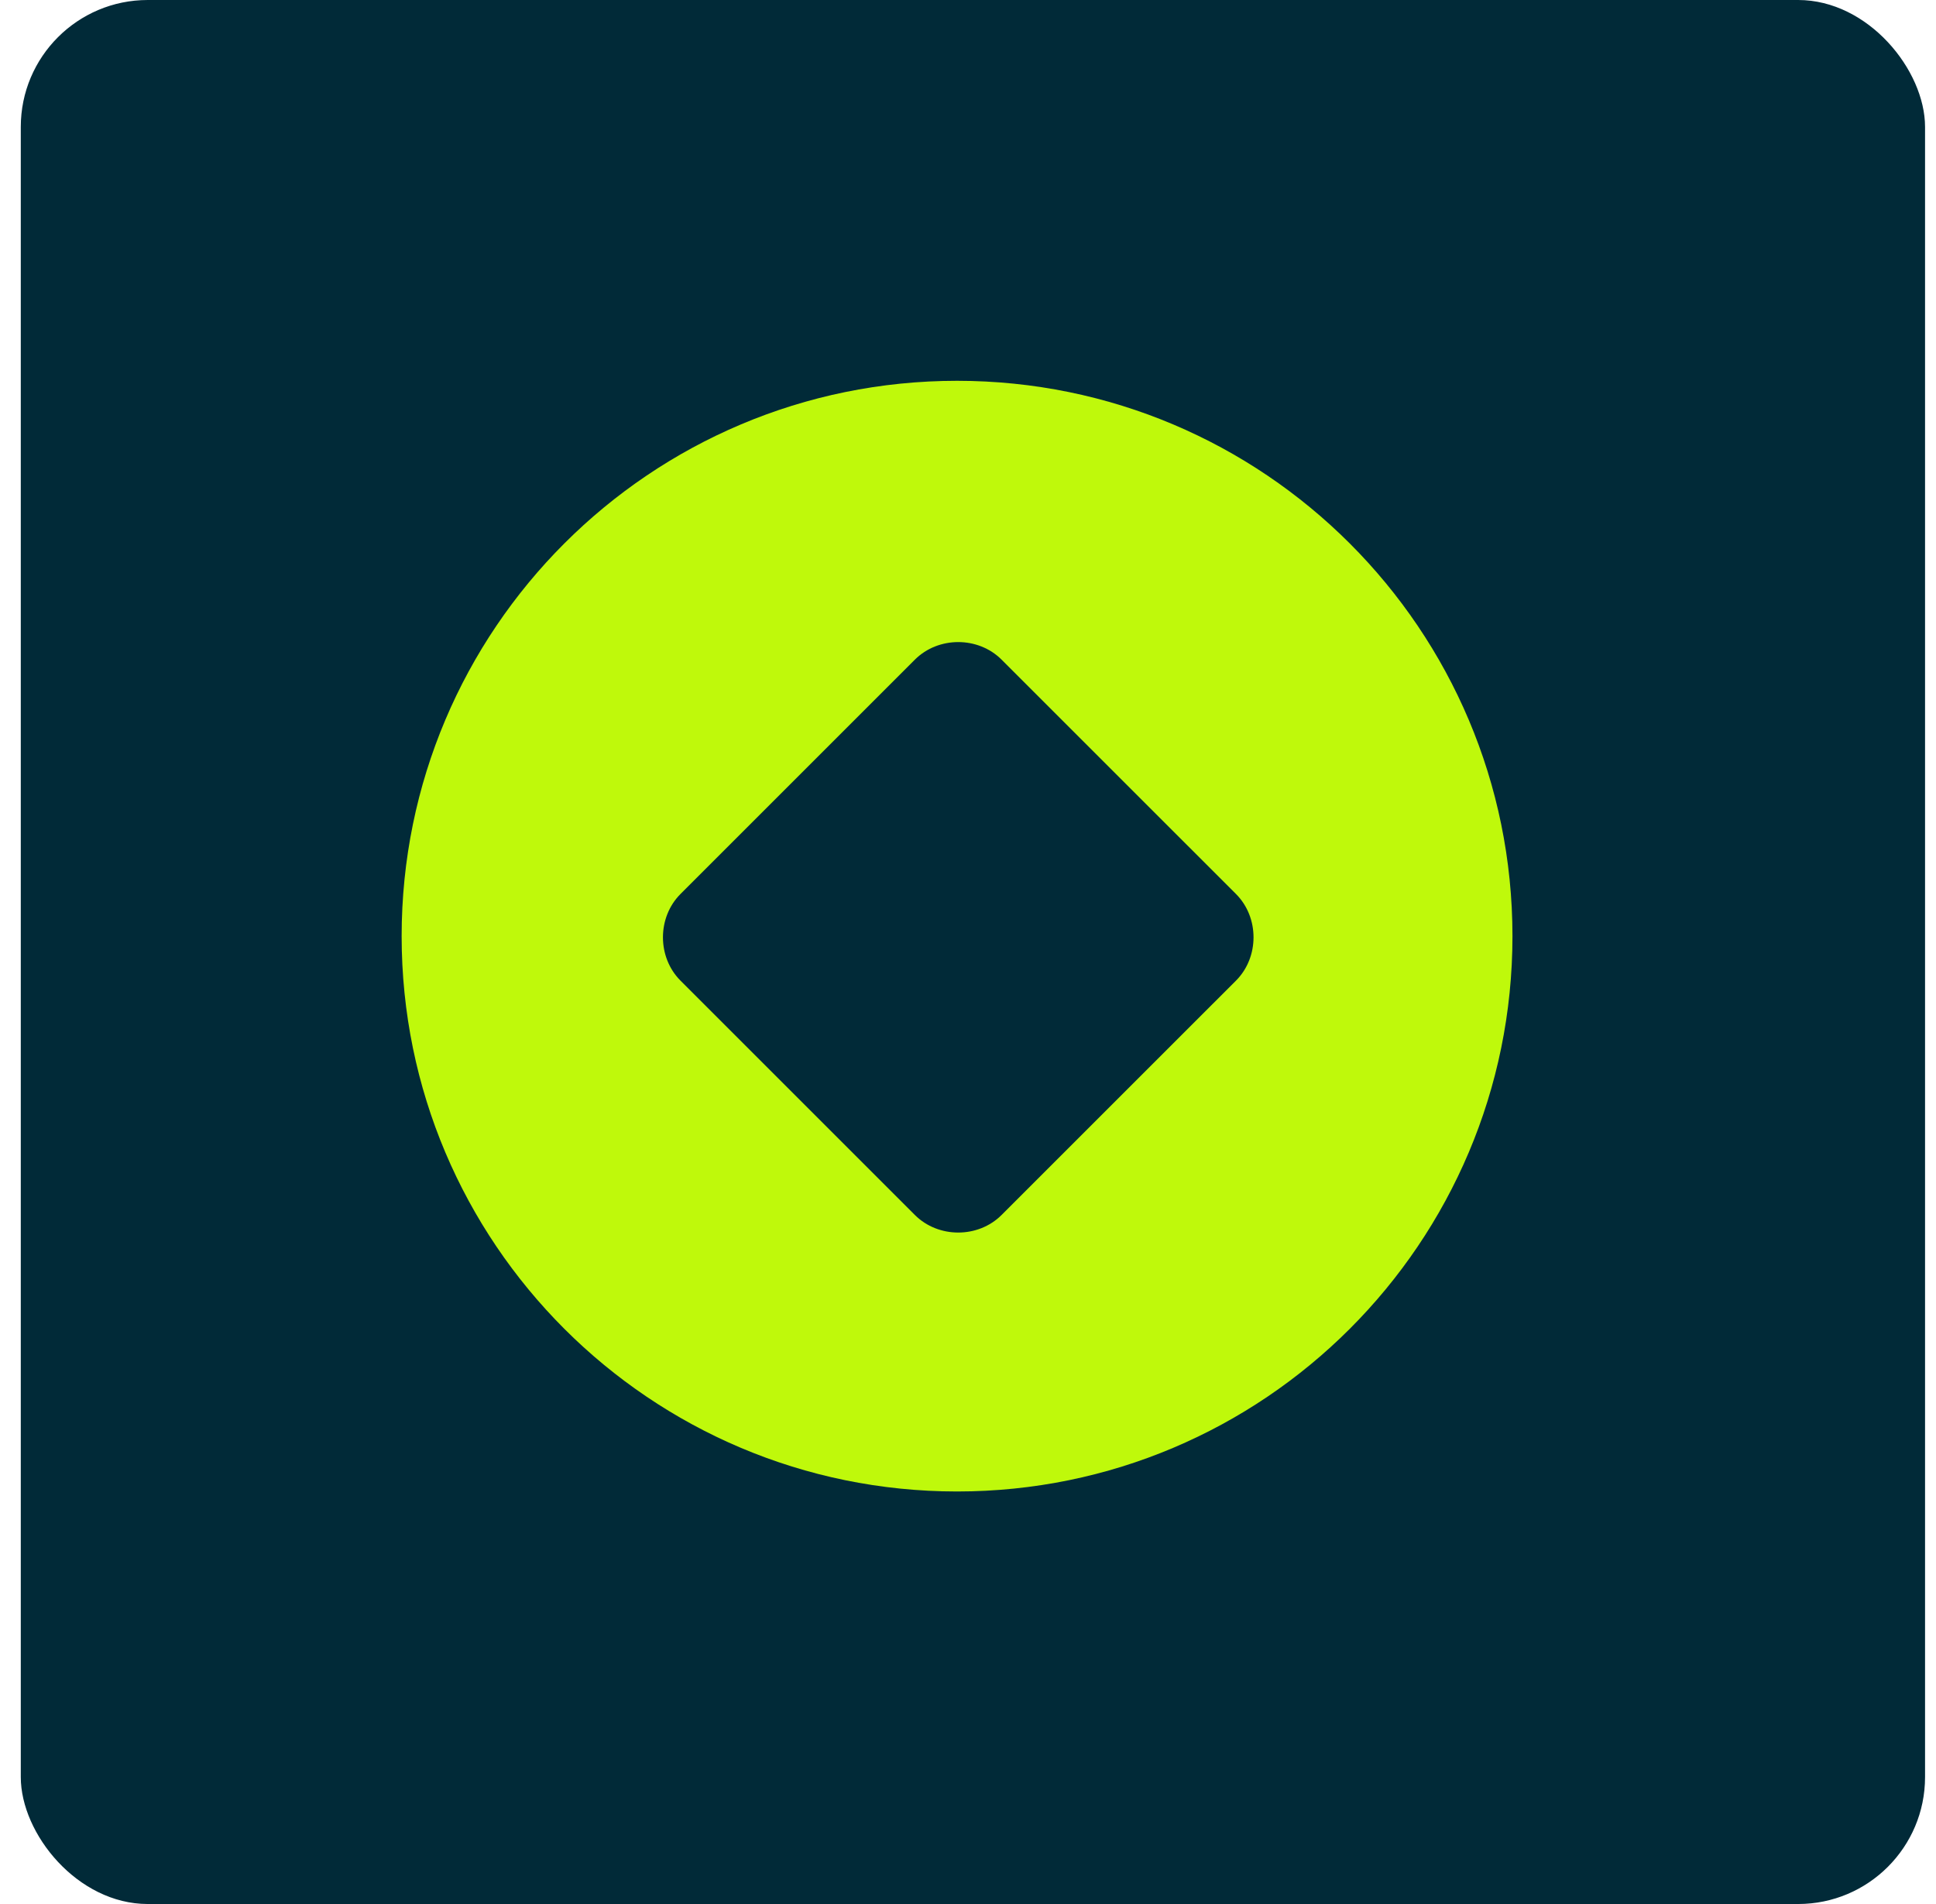 <svg width="61" height="60" viewBox="0 0 61 60" fill="none" xmlns="http://www.w3.org/2000/svg">
<rect x="0.655" width="60" height="60" rx="4" fill="#012A38"/>
<path d="M30.155 47C39.82 47 47.655 39.165 47.655 29.5C47.655 19.835 39.82 12 30.155 12C20.49 12 12.655 19.835 12.655 29.5C12.655 39.165 20.49 47 30.155 47Z" fill="#BFF90B"/>
<path d="M21.442 30.903L28.826 38.287C29.565 39.025 30.82 39.025 31.558 38.287L38.943 30.903C39.681 30.165 39.681 28.909 38.943 28.171L31.558 20.787C30.82 20.049 29.565 20.049 28.826 20.787L21.442 28.171C20.704 28.909 20.704 30.165 21.442 30.903Z" fill="#012A38"/>
</svg>
